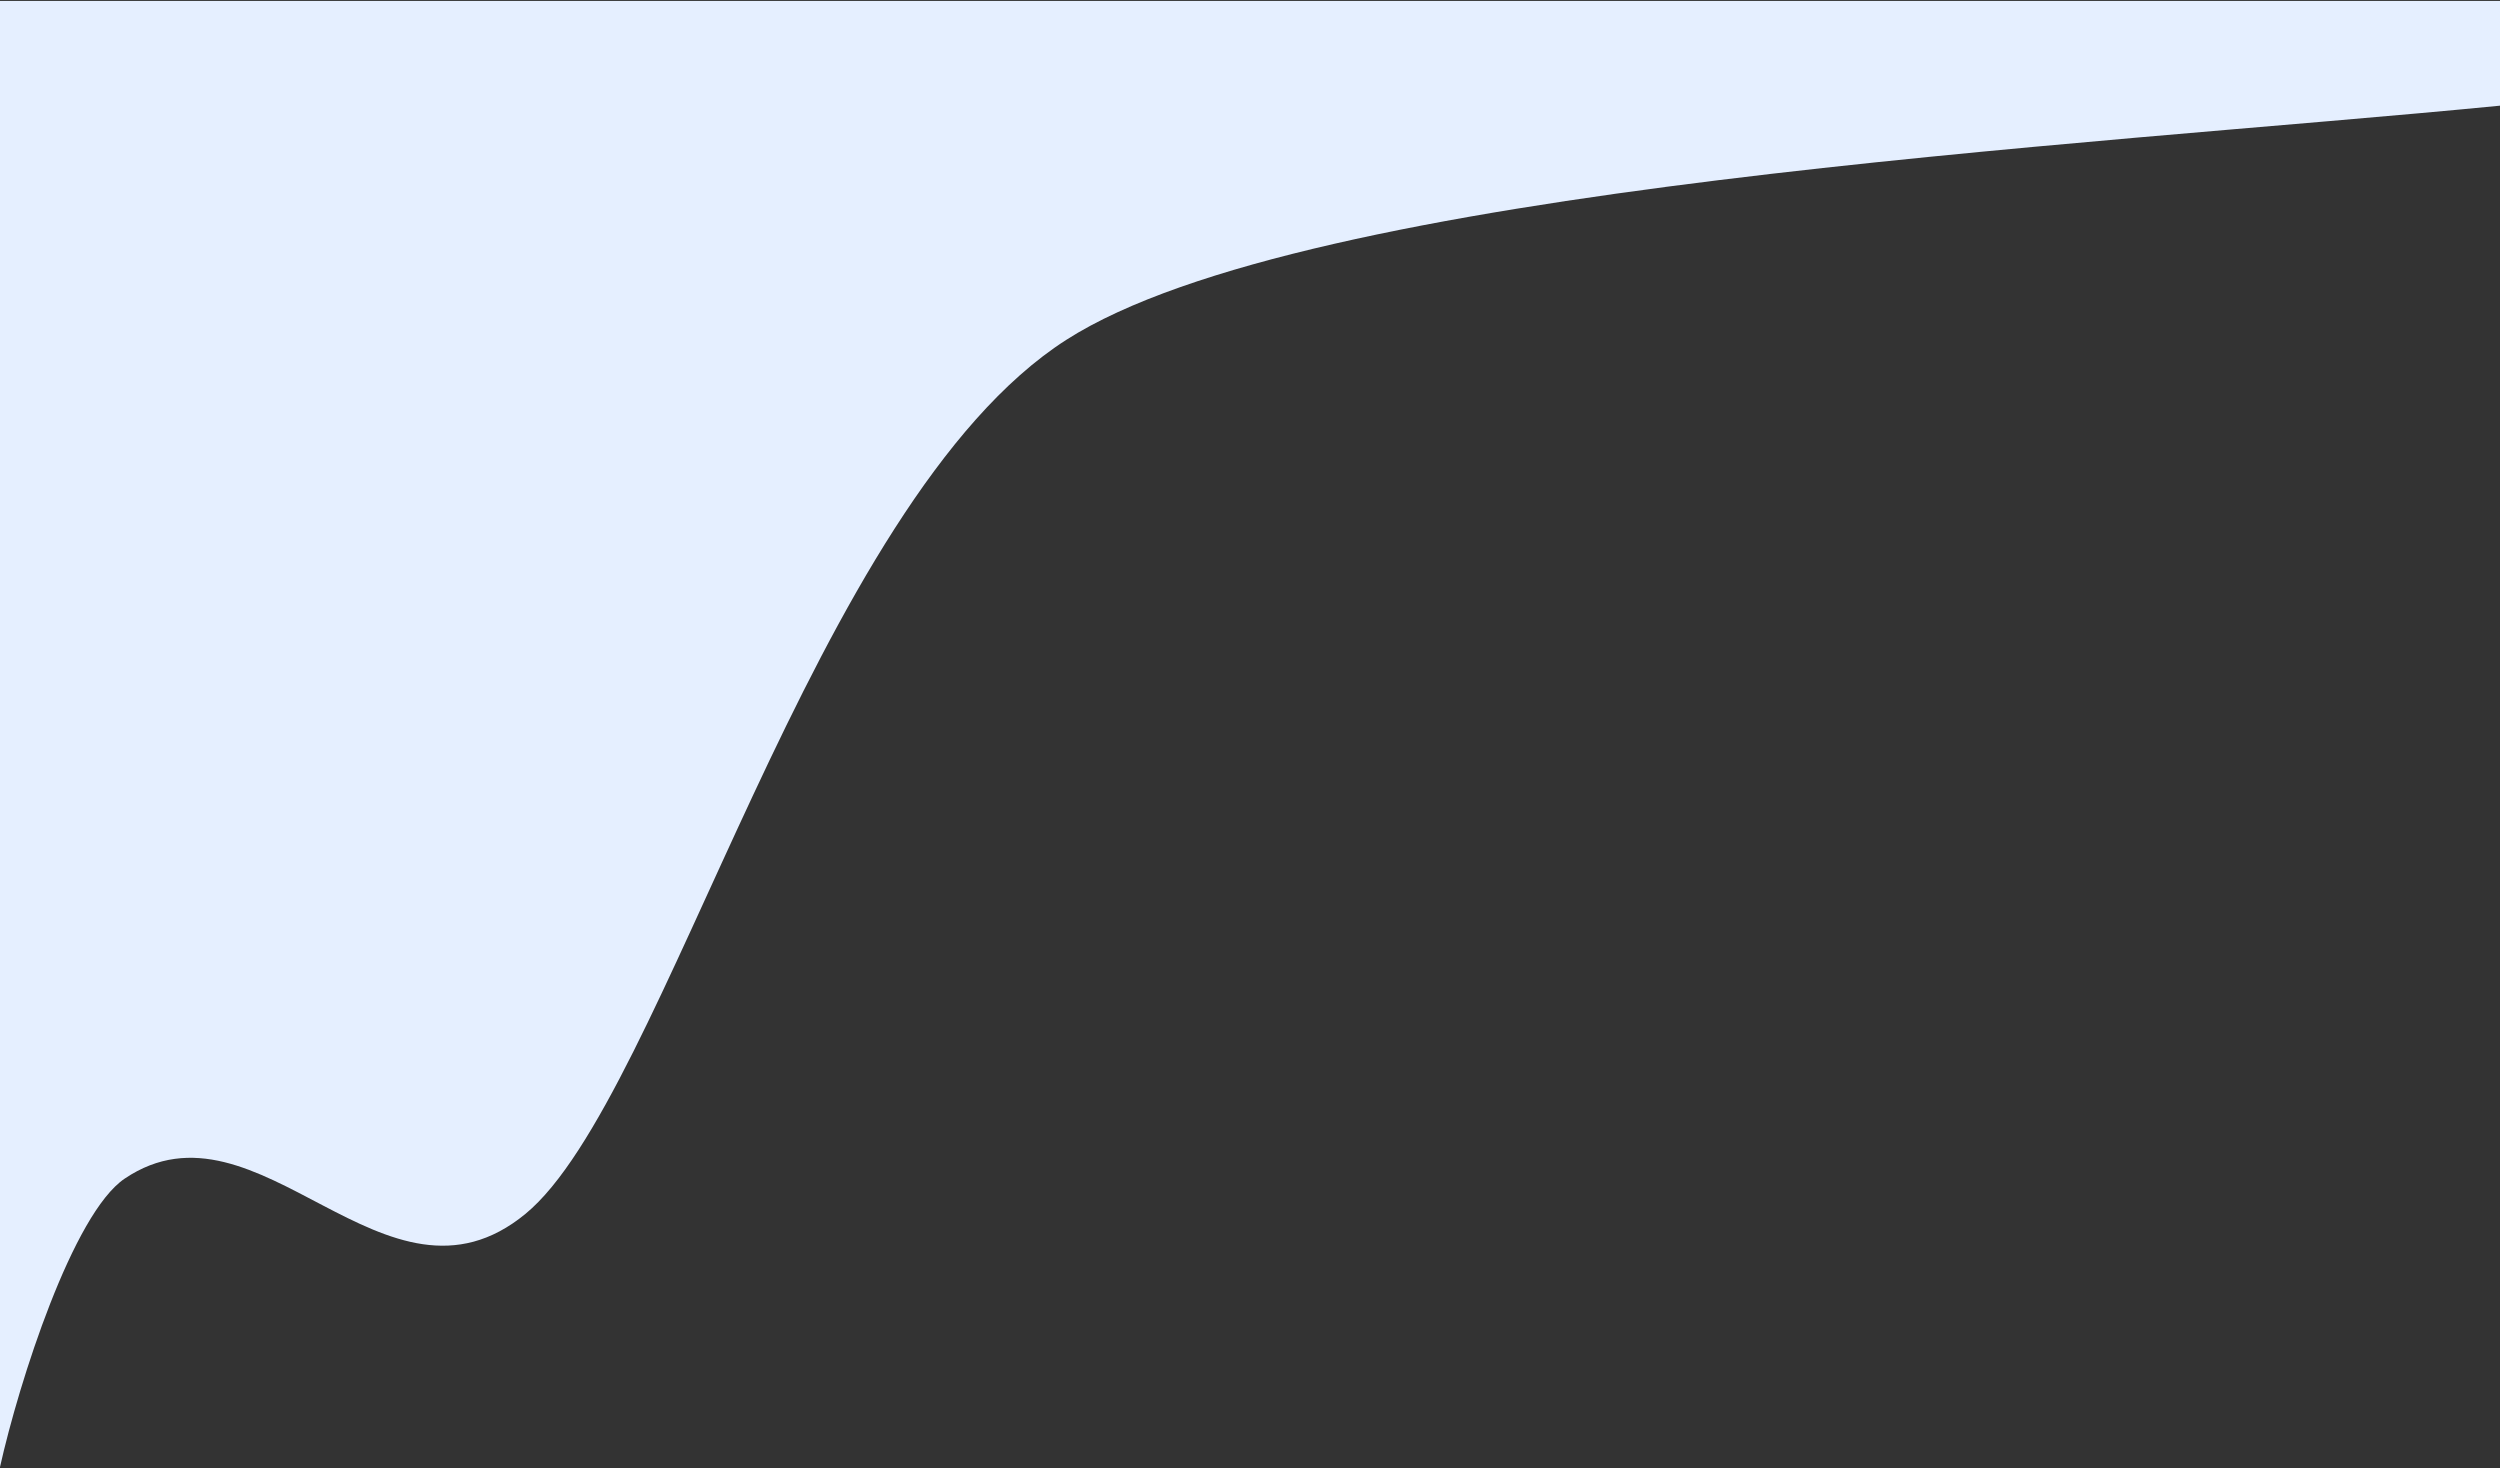 <svg width="1313" height="771" viewBox="0 0 1313 771" fill="none" xmlns="http://www.w3.org/2000/svg">
<rect x="0" y="0" width="1313" height="771" fill="#333333" stroke="none"/>
<path d="M65.5 619C38.328 637.307 10 725.667 0 770.5V0.5H1313V55.5C1096 76.833 686.5 97.5 560 178.5C427 263.662 349.5 577 276 637.5C202.5 698 136 571.5 65.5 619Z" fill="#E5EFFF"/>
</svg>
